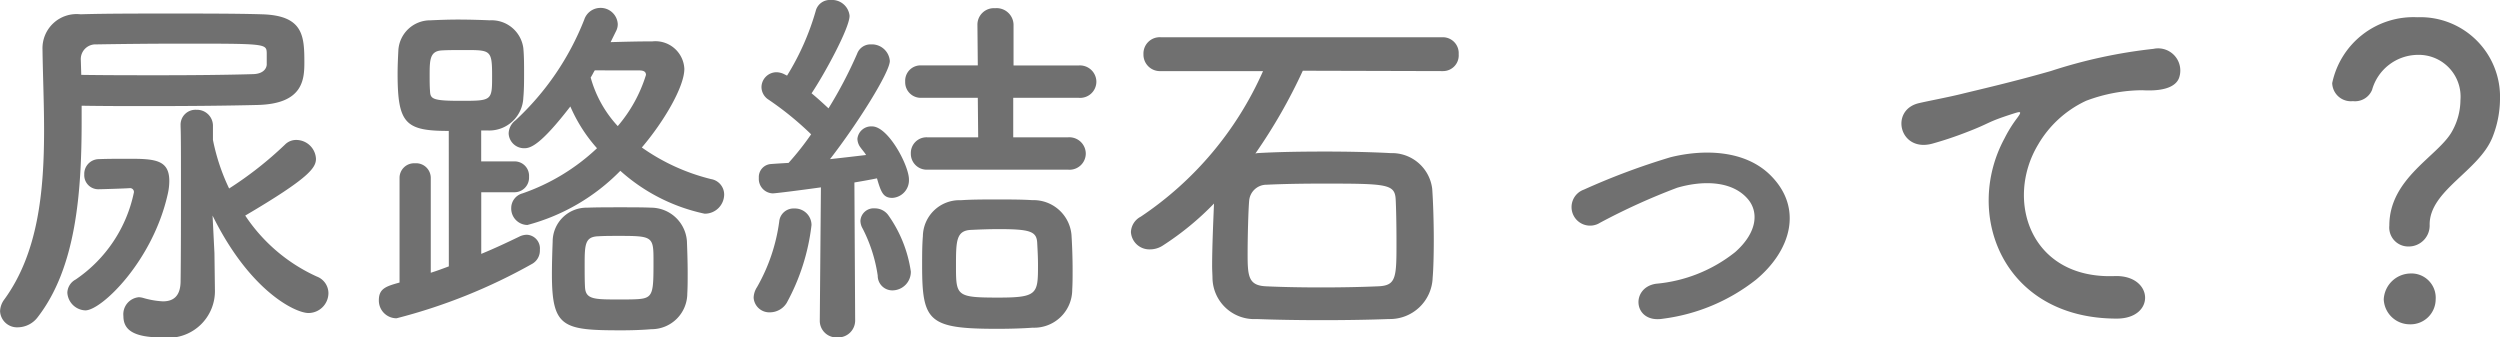 <svg xmlns="http://www.w3.org/2000/svg" width="159.48" height="21.528" viewBox="0 0 159.48 21.528">
  <path id="contents1_subttl" d="M14.736-3.672l-.12-2.4C16.992-1.248,19.9.144,20.736.144a1.279,1.279,0,0,0,1.272-1.272,1.144,1.144,0,0,0-.744-1.056A10.855,10.855,0,0,1,16.7-6.072c4.08-2.4,4.512-3.048,4.512-3.624a1.262,1.262,0,0,0-1.248-1.2.993.993,0,0,0-.72.288A23.289,23.289,0,0,1,15.672-7.8a13.039,13.039,0,0,1-1.032-3.1v-.864a1.018,1.018,0,0,0-1.056-1.056.95.95,0,0,0-1.008.984v.072c.024.576.024,1.92.024,3.5,0,2.16,0,4.752-.024,6.432C12.552-.864,12.048-.6,11.448-.6A5.437,5.437,0,0,1,10.2-.816a1.2,1.2,0,0,0-.288-.048,1.091,1.091,0,0,0-.984,1.2c0,.864.6,1.368,2.5,1.368a2.979,2.979,0,0,0,3.336-3.1v-.1ZM6.264-13.08c1.44.024,2.9.024,4.32.024,2.568,0,4.992-.024,6.912-.072,2.88-.072,2.976-1.608,2.976-2.712,0-1.7-.072-3-2.712-3.072-1.56-.048-3.7-.048-5.832-.048-2.112,0-4.224,0-5.736.048a2.177,2.177,0,0,0-2.424,2.256v.048c.024,1.656.1,3.384.1,5.088,0,3.936-.384,7.824-2.52,10.776a1.332,1.332,0,0,0-.288.768A1.085,1.085,0,0,0,2.208,1.056,1.615,1.615,0,0,0,3.48.384C5.9-2.76,6.264-7.488,6.264-12.1ZM6.5-.024c1.032,0,4.3-3.144,5.256-7.416a3.754,3.754,0,0,0,.1-.84c0-1.344-.912-1.416-2.568-1.416-.7,0-1.344,0-1.944.024a.94.94,0,0,0-.912.984.893.893,0,0,0,.936.936c.168,0,1.728-.048,1.992-.072a.247.247,0,0,1,.24.264A8.888,8.888,0,0,1,5.88-1.992a.989.989,0,0,0-.528.84A1.2,1.2,0,0,0,6.5-.024Zm-.288-15.96A.939.939,0,0,1,7.2-16.992c1.44-.024,3.432-.048,5.4-.048,5.424,0,5.448,0,5.472.6v.744c-.024.288-.264.576-.84.6-1.584.048-3.72.072-6,.072-1.632,0-3.336,0-4.992-.024Zm34.152-1.872a.941.941,0,0,0,.1-.432,1.093,1.093,0,0,0-1.128-1.032,1.086,1.086,0,0,0-1.008.744,17.434,17.434,0,0,1-4.392,6.432,1.077,1.077,0,0,0-.432.84.986.986,0,0,0,1.008.936c.408,0,1.056-.24,2.928-2.664a9.855,9.855,0,0,0,1.7,2.664,13.224,13.224,0,0,1-4.752,2.88.969.969,0,0,0-.72.936A1.049,1.049,0,0,0,34.7-5.472a12.941,12.941,0,0,0,5.928-3.456,11.663,11.663,0,0,0,5.376,2.736,1.233,1.233,0,0,0,1.248-1.224,1,1,0,0,0-.84-.984A13.03,13.03,0,0,1,42-10.416c1.392-1.632,2.712-3.864,2.712-5.016a1.847,1.847,0,0,0-2.04-1.752c-.936,0-1.8.024-2.664.048ZM44.9-1.1c.024-.408.024-.84.024-1.3,0-.7-.024-1.416-.048-2.04A2.3,2.3,0,0,0,42.6-6.576C42.072-6.6,41.352-6.6,40.632-6.6c-.744,0-1.488,0-2.112.024a2.162,2.162,0,0,0-2.208,2.16c-.024.624-.048,1.368-.048,2.088,0,3.408.7,3.576,4.44,3.576.672,0,1.344-.024,1.9-.072A2.282,2.282,0,0,0,44.9-1.1ZM29.688-2.832c-.384.144-.768.288-1.152.408V-8.472a.938.938,0,0,0-1.008-.936.931.931,0,0,0-.984.936V-1.8c-.864.24-1.32.384-1.32,1.128A1.13,1.13,0,0,0,26.352.48,35.664,35.664,0,0,0,35.016-3a.975.975,0,0,0,.48-.888.876.876,0,0,0-.816-.96,1.092,1.092,0,0,0-.5.12c-.744.36-1.56.744-2.424,1.1V-7.56h2.112a.931.931,0,0,0,.936-.984.918.918,0,0,0-.936-.984H31.752V-11.5h.432a2.177,2.177,0,0,0,2.256-2.088c.048-.528.048-1.056.048-1.584,0-.552,0-1.08-.048-1.584A2.043,2.043,0,0,0,32.3-18.528c-.552-.024-1.3-.048-2.04-.048-.6,0-1.224.024-1.752.048a2.033,2.033,0,0,0-2.04,1.92c-.024.48-.048.96-.048,1.488,0,3.192.5,3.648,3.264,3.648Zm12.144-12.5c.312,0,.432.1.432.288a9.179,9.179,0,0,1-1.8,3.264,7.474,7.474,0,0,1-1.728-3.1c.1-.144.168-.312.264-.456ZM32.448-15c0,1.608,0,1.608-2.04,1.608-1.752,0-1.9-.12-1.92-.624-.024-.312-.024-.624-.024-.96,0-1.008,0-1.584.768-1.632.384-.024.936-.024,1.464-.024C32.352-16.632,32.448-16.632,32.448-15ZM41.784-.744c-.312.024-.768.024-1.224.024-1.584,0-2.136,0-2.184-.768-.024-.384-.024-.912-.024-1.44,0-1.32.024-1.8.888-1.824.36-.024.84-.024,1.32-.024,2.112,0,2.184.048,2.184,1.536C42.744-1.152,42.744-.816,41.784-.744ZM69.192-9a1.036,1.036,0,0,0,1.128-1.032,1.049,1.049,0,0,0-1.128-1.032h-3.5v-2.52h4.176a1.036,1.036,0,0,0,1.128-1.032,1.049,1.049,0,0,0-1.128-1.032H65.712V-18.24A1.079,1.079,0,0,0,64.536-19.3a1.05,1.05,0,0,0-1.128,1.056l.024,2.592h-3.6A.981.981,0,0,0,58.8-14.616a.993.993,0,0,0,1.032,1.032h3.6l.024,2.52h-3.24a1,1,0,0,0-1.056,1.032A1.014,1.014,0,0,0,60.216-9Zm.264,7.632c.024-.384.024-.792.024-1.2,0-.744-.024-1.512-.072-2.28a2.431,2.431,0,0,0-2.5-2.208C66.24-7.1,65.448-7.1,64.632-7.1c-.792,0-1.584,0-2.28.048a2.333,2.333,0,0,0-2.424,2.3c-.048.576-.048,1.2-.048,1.872,0,3.576.408,4.032,4.8,4.032.792,0,1.584-.024,2.256-.072A2.429,2.429,0,0,0,69.456-1.368ZM53.352.6A1.062,1.062,0,0,0,54.48,1.7,1.081,1.081,0,0,0,55.608.576l-.048-8.76c.6-.1,1.1-.192,1.44-.264.264.912.408,1.248.984,1.248A1.127,1.127,0,0,0,59.04-8.376c0-.888-1.32-3.384-2.352-3.384a.884.884,0,0,0-.936.792.957.957,0,0,0,.216.576c.1.144.24.288.336.456-.6.072-1.416.168-2.3.264,1.752-2.256,3.816-5.544,3.816-6.264a1.147,1.147,0,0,0-1.2-1.056.908.908,0,0,0-.888.6,27.537,27.537,0,0,1-1.824,3.48c-.336-.312-.7-.648-1.08-.96.792-1.176,2.424-4.152,2.424-4.944a1.124,1.124,0,0,0-1.2-1.008.927.927,0,0,0-.96.7A16.374,16.374,0,0,1,51.264-15l-.144-.072a1.168,1.168,0,0,0-.528-.144.962.962,0,0,0-.96.96.962.962,0,0,0,.456.792A20,20,0,0,1,52.8-11.256a17.945,17.945,0,0,1-1.44,1.824c-.432.024-.816.048-1.128.072a.83.83,0,0,0-.768.888.922.922,0,0,0,.888.984c.168,0,1.7-.192,3.072-.384L53.352.576Zm4.632-1.9A1.182,1.182,0,0,0,59.16-2.5a8.244,8.244,0,0,0-1.44-3.6,1.055,1.055,0,0,0-.864-.432.845.845,0,0,0-.912.792,1.008,1.008,0,0,0,.144.5,9.584,9.584,0,0,1,.96,3A.931.931,0,0,0,57.984-1.3ZM51.24-.5a13.549,13.549,0,0,0,1.584-4.968,1.059,1.059,0,0,0-1.1-1.056.917.917,0,0,0-.96.84,11.478,11.478,0,0,1-1.416,4.176,1.3,1.3,0,0,0-.216.672A1,1,0,0,0,50.184.1,1.262,1.262,0,0,0,51.24-.5ZM67.272-2.928c0,1.848-.024,2.088-2.52,2.088-2.664,0-2.712-.1-2.712-1.968,0-1.656,0-2.328,1.008-2.352.5-.024,1.1-.048,1.728-.048,2.088,0,2.424.168,2.448.936C67.248-3.84,67.272-3.384,67.272-2.928ZM93.1-15.288a1,1,0,0,0,1.008-1.08,1.013,1.013,0,0,0-1.008-1.08h-18a1.038,1.038,0,0,0-1.1,1.08,1.05,1.05,0,0,0,1.1,1.08h6.528A21.737,21.737,0,0,1,73.824-6a1.156,1.156,0,0,0-.624.984,1.178,1.178,0,0,0,1.224,1.1,1.5,1.5,0,0,0,.84-.264A18.348,18.348,0,0,0,78.5-6.84c-.048,1.152-.12,2.808-.12,3.96,0,.336.024.624.024.84A2.662,2.662,0,0,0,81.216.528C82.44.576,83.9.6,85.392.6s3-.024,4.272-.072a2.728,2.728,0,0,0,2.784-2.64c.048-.552.072-1.464.072-2.424,0-1.224-.048-2.52-.1-3.24a2.585,2.585,0,0,0-2.64-2.28c-1.344-.072-2.784-.1-4.2-.1-1.536,0-3.048.024-4.32.1l-.12.024a34.315,34.315,0,0,0,3.024-5.28ZM88.968-1.56c-1.1.048-2.376.072-3.648.072-1.248,0-2.472-.024-3.5-.072-1.128-.048-1.176-.648-1.176-2.064,0-1.176.048-2.856.1-3.408A1.109,1.109,0,0,1,81.864-8.04c.96-.048,2.232-.072,3.528-.072,4.224,0,4.656.024,4.7,1.056.024.48.048,1.536.048,2.52C90.144-2.112,90.144-1.608,88.968-1.56Zm24.12-.432c2.184-1.824,3-4.488.984-6.576-1.68-1.752-4.44-1.728-6.456-1.224a44.353,44.353,0,0,0-5.52,2.064,1.183,1.183,0,1,0,1.032,2.112,41.207,41.207,0,0,1,4.92-2.232c1.56-.456,3.456-.48,4.488.7.72.816.648,2.136-.792,3.408a9.428,9.428,0,0,1-5.04,2.016c-1.656.24-1.464,2.544.432,2.232A12.061,12.061,0,0,0,113.088-1.992ZM136.056.5c2.544.024,2.4-2.808-.12-2.712-5.376.192-6.984-4.848-4.872-8.376a6.917,6.917,0,0,1,3.072-2.808,10.315,10.315,0,0,1,3.576-.672c1.68.1,2.208-.384,2.352-.792a1.415,1.415,0,0,0-1.632-1.848,32.314,32.314,0,0,0-6.552,1.416c-2.448.7-4.536,1.176-5.712,1.464-.768.192-2.16.456-2.664.576-1.92.408-1.3,3.168.816,2.592a22.768,22.768,0,0,0,2.16-.72c1.632-.624,1.224-.624,3.024-1.2.456-.144.576-.168.192.336a8.293,8.293,0,0,0-.768,1.248C126.312-6.168,128.808.48,136.056.5ZM154.7-4.1A1.336,1.336,0,0,0,156.048-5.5c0-2.184,3.144-3.408,4.008-5.568a6.681,6.681,0,0,0,.48-2.4,5.083,5.083,0,0,0-5.28-5.256,5.292,5.292,0,0,0-5.424,4.2,1.192,1.192,0,0,0,1.32,1.152,1.177,1.177,0,0,0,1.224-.72,3.056,3.056,0,0,1,2.9-2.232,2.668,2.668,0,0,1,2.736,2.9,4.11,4.11,0,0,1-.528,1.968c-.864,1.584-4.008,2.976-4.008,6.024A1.211,1.211,0,0,0,154.7-4.1ZM156.432-.72a1.549,1.549,0,0,0-1.656-1.656A1.734,1.734,0,0,0,153.12-.72,1.662,1.662,0,0,0,154.776.864,1.6,1.6,0,0,0,156.432-.72Z" transform="translate(-1.056 19.824)" fill="#707070"/>
</svg>
